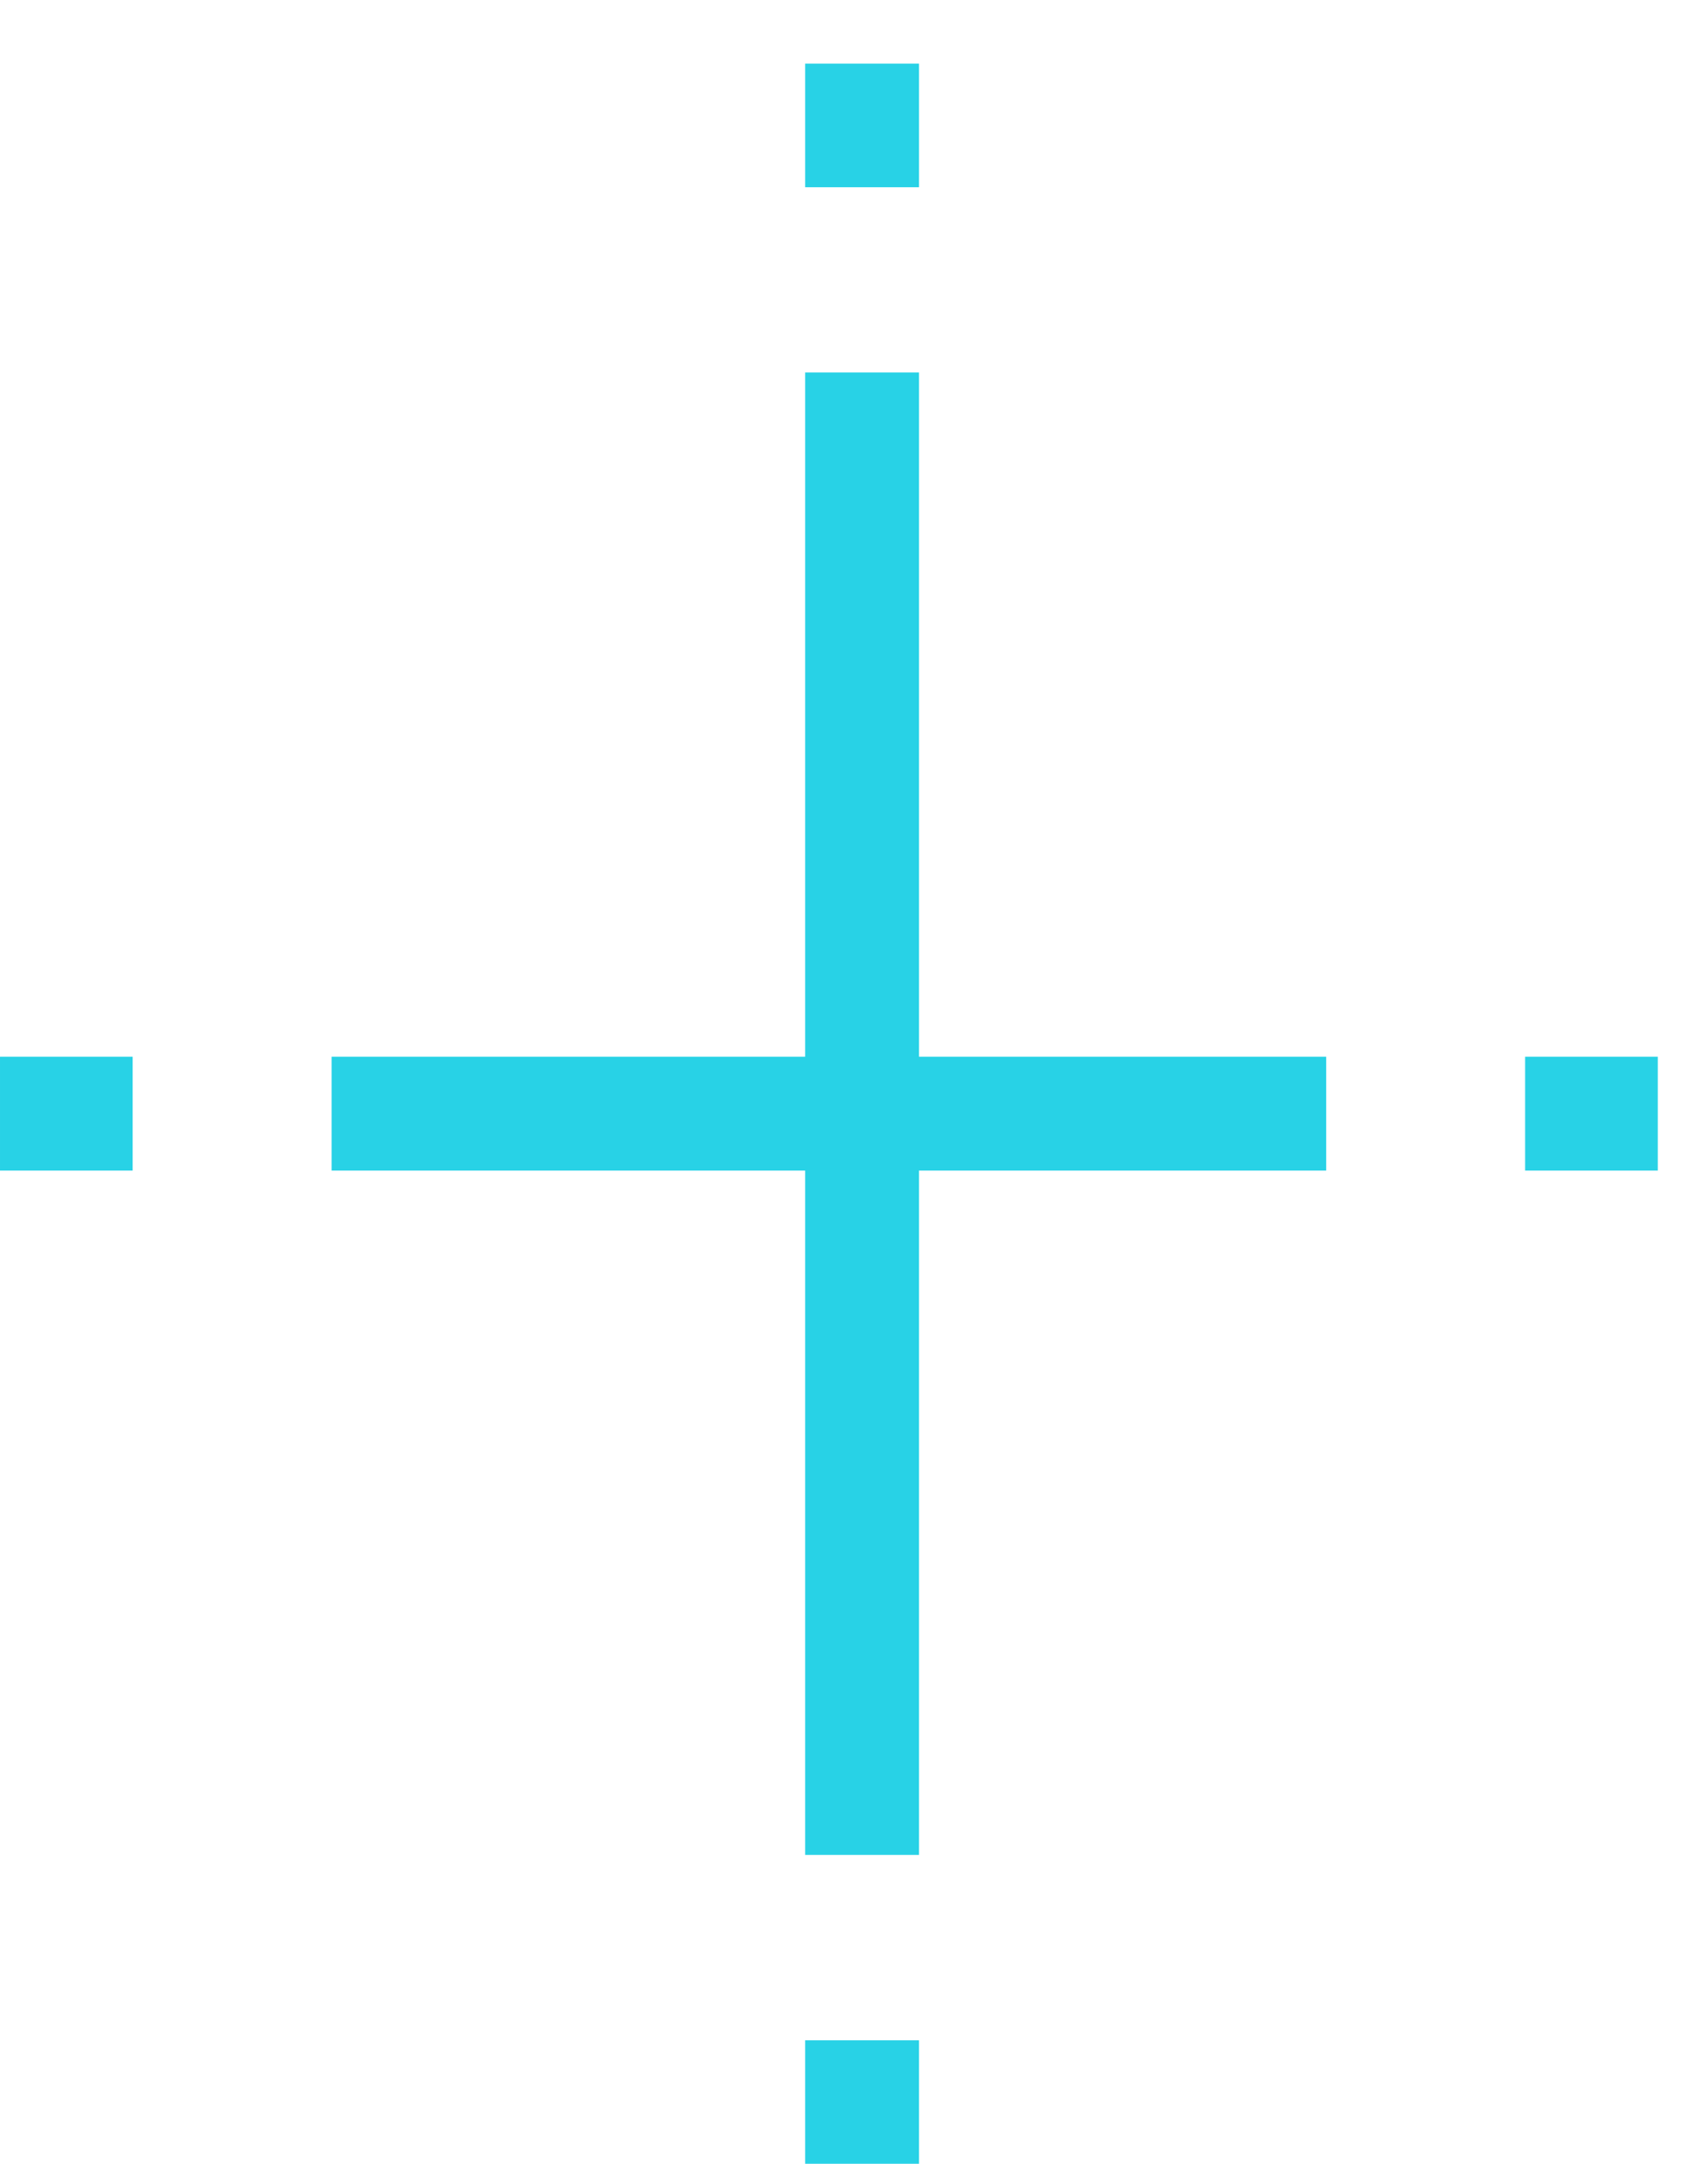 <svg width="15" height="19" viewBox="0 0 15 19" fill="none" xmlns="http://www.w3.org/2000/svg">
<path d="M11.647 9.779H2.912" stroke="#28D2E6"/>
<path d="M7.571 3.271L7.571 16.288" stroke="#28D2E6"/>
<path d="M7.571 0.559V1.644" stroke="#28D2E6"/>
<path d="M7.571 17.916V19" stroke="#28D2E6"/>
<path d="M14.559 9.779L13.394 9.779" stroke="#28D2E6"/>
<path d="M1.165 9.779L4.25577e-05 9.779" stroke="#28D2E6"/>
</svg>
